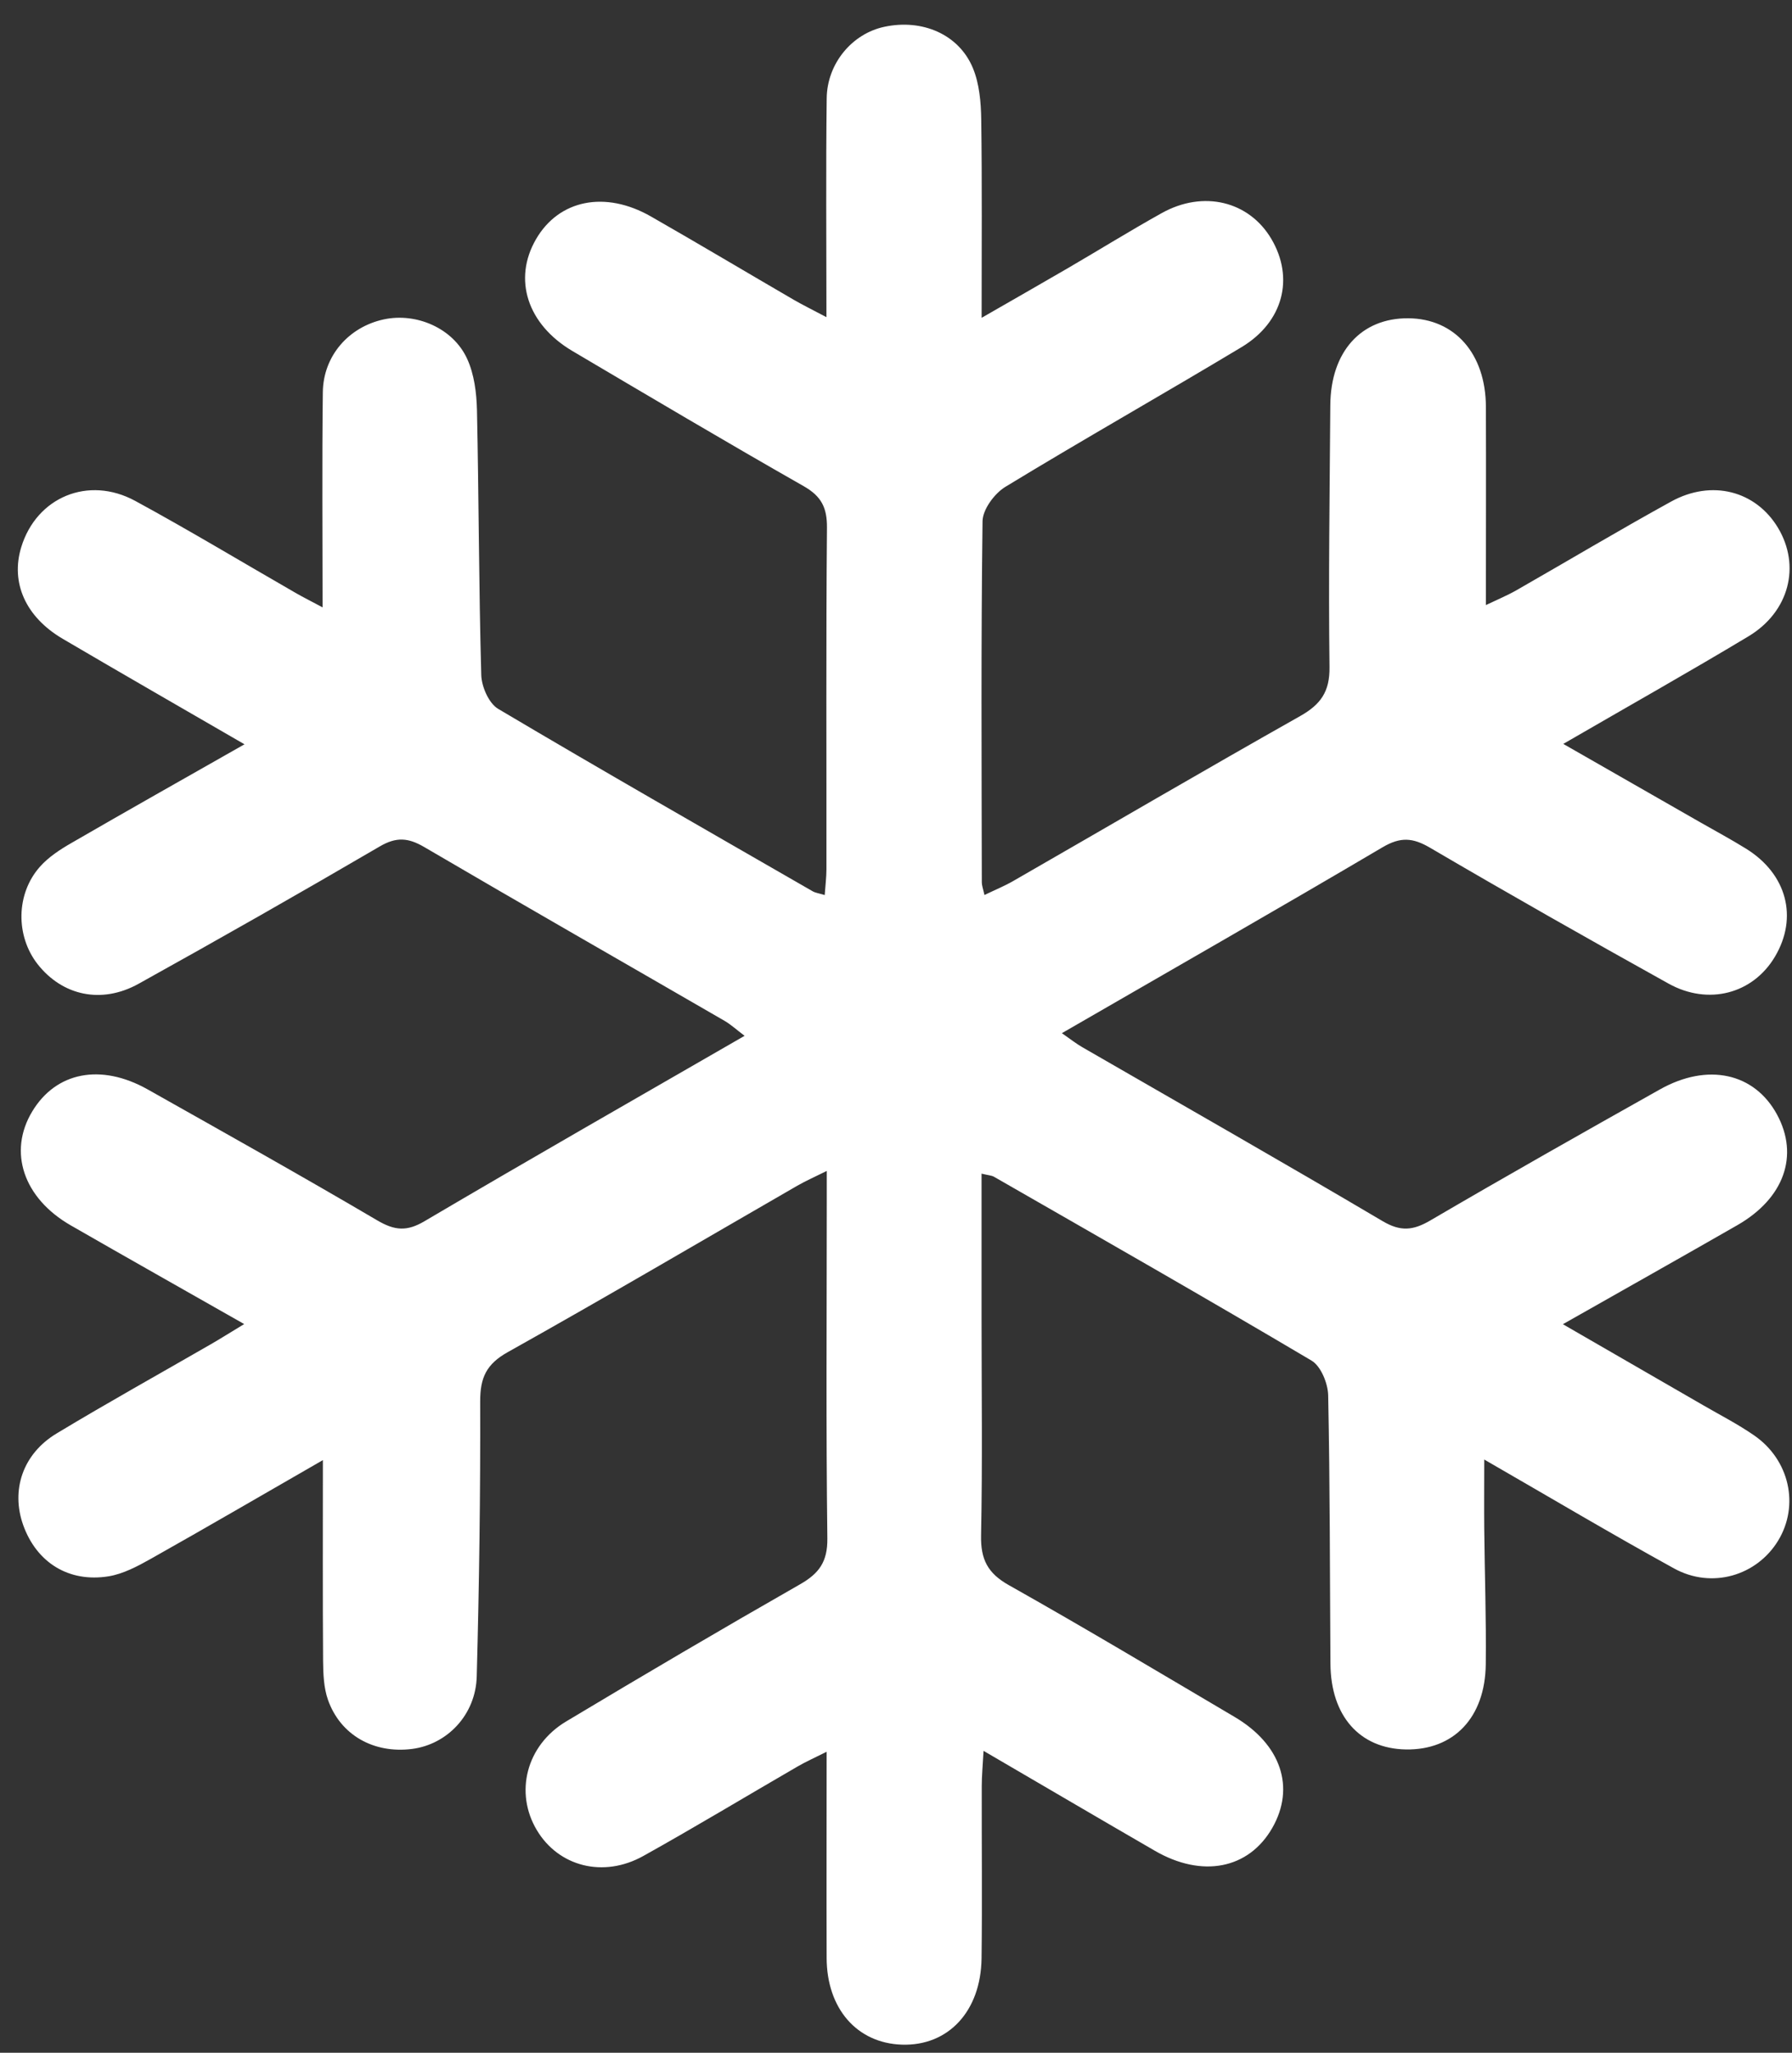 <?xml version="1.0" encoding="UTF-8"?> <svg xmlns="http://www.w3.org/2000/svg" width="55" height="63" viewBox="0 0 55 63" fill="none"><rect x="0" y="0" width="55" height="63" fill="#333333" stroke="none"/><g clip-path="url(#clip0_1447_7563)"><path d="M7.492 40.635C5.625 39.573 3.892 38.597 2.167 37.605C0.717 36.769 0.245 35.351 0.986 34.117C1.716 32.898 3.093 32.626 4.533 33.435C6.89 34.763 9.251 36.085 11.582 37.456C12.113 37.767 12.487 37.802 13.032 37.478C16.259 35.575 19.514 33.716 22.853 31.79C22.595 31.595 22.43 31.442 22.241 31.332C19.168 29.553 16.084 27.792 13.02 25.996C12.529 25.709 12.165 25.68 11.657 25.977C9.204 27.411 6.735 28.815 4.252 30.194C3.111 30.826 1.913 30.555 1.156 29.593C0.477 28.727 0.485 27.432 1.228 26.598C1.49 26.303 1.846 26.071 2.192 25.872C3.916 24.873 5.655 23.895 7.504 22.843C5.588 21.733 3.748 20.677 1.919 19.602C0.78 18.93 0.321 17.877 0.652 16.793C1.12 15.261 2.708 14.588 4.154 15.375C5.818 16.28 7.441 17.259 9.082 18.202C9.306 18.332 9.54 18.446 9.9 18.64C9.9 16.349 9.881 14.194 9.908 12.038C9.922 10.921 10.703 10.035 11.777 9.803C12.775 9.587 13.908 10.069 14.339 11.015C14.555 11.487 14.626 12.056 14.639 12.583C14.697 15.294 14.695 18.007 14.771 20.718C14.781 21.076 15.005 21.587 15.289 21.755C18.488 23.653 21.718 25.497 24.942 27.354C25.023 27.401 25.123 27.413 25.312 27.47C25.332 27.177 25.365 26.925 25.365 26.675C25.369 23.183 25.35 19.691 25.381 16.199C25.387 15.583 25.212 15.231 24.665 14.92C22.284 13.565 19.928 12.166 17.569 10.773C16.182 9.953 15.739 8.57 16.451 7.342C17.152 6.13 18.572 5.839 19.979 6.644C21.448 7.484 22.9 8.351 24.362 9.201C24.645 9.365 24.94 9.508 25.365 9.734C25.365 7.399 25.346 5.208 25.373 3.018C25.385 1.942 26.16 1.029 27.146 0.822C28.305 0.575 29.428 1.051 29.859 2.087C30.059 2.567 30.108 3.136 30.116 3.667C30.144 5.625 30.128 7.584 30.128 9.754C31.11 9.189 31.942 8.715 32.77 8.233C33.734 7.671 34.684 7.082 35.658 6.539C36.933 5.829 38.334 6.172 39.02 7.332C39.727 8.53 39.392 9.88 38.104 10.655C35.698 12.101 33.254 13.482 30.856 14.942C30.522 15.146 30.16 15.636 30.156 15.998C30.108 19.693 30.128 23.389 30.134 27.084C30.134 27.177 30.172 27.273 30.215 27.468C30.539 27.312 30.834 27.192 31.108 27.033C34.041 25.347 36.959 23.639 39.904 21.977C40.535 21.621 40.815 21.229 40.805 20.472C40.771 17.794 40.811 15.115 40.83 12.438C40.84 10.793 41.775 9.756 43.227 9.768C44.649 9.78 45.599 10.854 45.605 12.483C45.613 14.472 45.605 16.459 45.605 18.57C45.961 18.4 46.258 18.277 46.536 18.119C48.123 17.212 49.691 16.274 51.289 15.394C52.538 14.706 53.886 15.064 54.568 16.195C55.272 17.364 54.918 18.776 53.663 19.53C51.84 20.625 49.988 21.668 47.98 22.831C49.469 23.683 50.826 24.46 52.18 25.235C52.65 25.504 53.128 25.76 53.587 26.045C54.84 26.82 55.194 28.154 54.476 29.362C53.803 30.497 52.436 30.871 51.206 30.185C48.753 28.821 46.311 27.436 43.888 26.016C43.36 25.707 42.983 25.68 42.436 26.002C39.209 27.907 35.955 29.764 32.591 31.709C32.863 31.898 33.034 32.034 33.219 32.14C36.294 33.915 39.38 35.672 42.436 37.478C42.987 37.804 43.372 37.765 43.897 37.458C46.231 36.092 48.586 34.761 50.946 33.435C52.414 32.61 53.846 32.929 54.539 34.204C55.223 35.463 54.759 36.777 53.323 37.601C51.596 38.591 49.862 39.567 47.968 40.641C49.479 41.514 50.87 42.317 52.264 43.122C52.79 43.427 53.335 43.706 53.836 44.052C54.926 44.804 55.231 46.201 54.576 47.281C53.919 48.363 52.536 48.774 51.379 48.136C49.487 47.094 47.629 45.99 45.554 44.794C45.554 45.608 45.548 46.256 45.554 46.907C45.568 48.296 45.617 49.687 45.601 51.076C45.583 52.714 44.618 53.716 43.15 53.692C41.73 53.667 40.844 52.665 40.834 51.06C40.815 48.315 40.821 45.567 40.764 42.823C40.756 42.457 40.541 41.928 40.254 41.758C37.024 39.844 33.764 37.985 30.508 36.116C30.433 36.073 30.331 36.071 30.126 36.02C30.126 37.521 30.126 38.967 30.126 40.413C30.126 42.651 30.156 44.89 30.111 47.125C30.097 47.857 30.311 48.284 30.968 48.652C33.296 49.962 35.589 51.335 37.891 52.693C39.321 53.537 39.76 54.859 39.048 56.102C38.326 57.361 36.898 57.644 35.444 56.801C33.75 55.821 32.062 54.829 30.187 53.735C30.162 54.196 30.132 54.505 30.132 54.817C30.128 56.58 30.148 58.343 30.126 60.104C30.103 61.733 29.101 62.797 27.683 62.752C26.302 62.708 25.375 61.646 25.371 60.088C25.365 58.026 25.371 55.964 25.371 53.763C25.003 53.948 24.736 54.066 24.486 54.211C22.906 55.126 21.342 56.071 19.747 56.96C18.519 57.646 17.144 57.286 16.477 56.169C15.788 55.018 16.15 53.568 17.374 52.834C19.753 51.408 22.143 50.001 24.551 48.626C25.141 48.29 25.401 47.932 25.393 47.216C25.35 43.793 25.375 40.368 25.375 36.944C25.375 36.651 25.375 36.358 25.375 35.937C24.99 36.128 24.722 36.246 24.47 36.391C21.511 38.097 18.566 39.83 15.586 41.497C14.927 41.865 14.736 42.282 14.738 43.008C14.746 45.821 14.708 48.636 14.632 51.449C14.602 52.63 13.725 53.537 12.649 53.676C11.476 53.826 10.449 53.255 10.066 52.169C9.936 51.798 9.92 51.375 9.916 50.977C9.902 48.986 9.91 46.997 9.91 44.812C8.059 45.876 6.351 46.873 4.626 47.843C4.221 48.071 3.782 48.304 3.335 48.378C2.104 48.577 1.12 47.95 0.711 46.803C0.331 45.732 0.697 44.621 1.736 43.995C3.3 43.051 4.897 42.164 6.479 41.251C6.768 41.084 7.05 40.906 7.504 40.631L7.492 40.635Z" fill="white"></path></g><defs><clipPath id="clip0_1447_7563"><rect width="54.371" height="62" fill="white" transform="translate(0.547 0.758)"></rect></clipPath></defs></svg> 